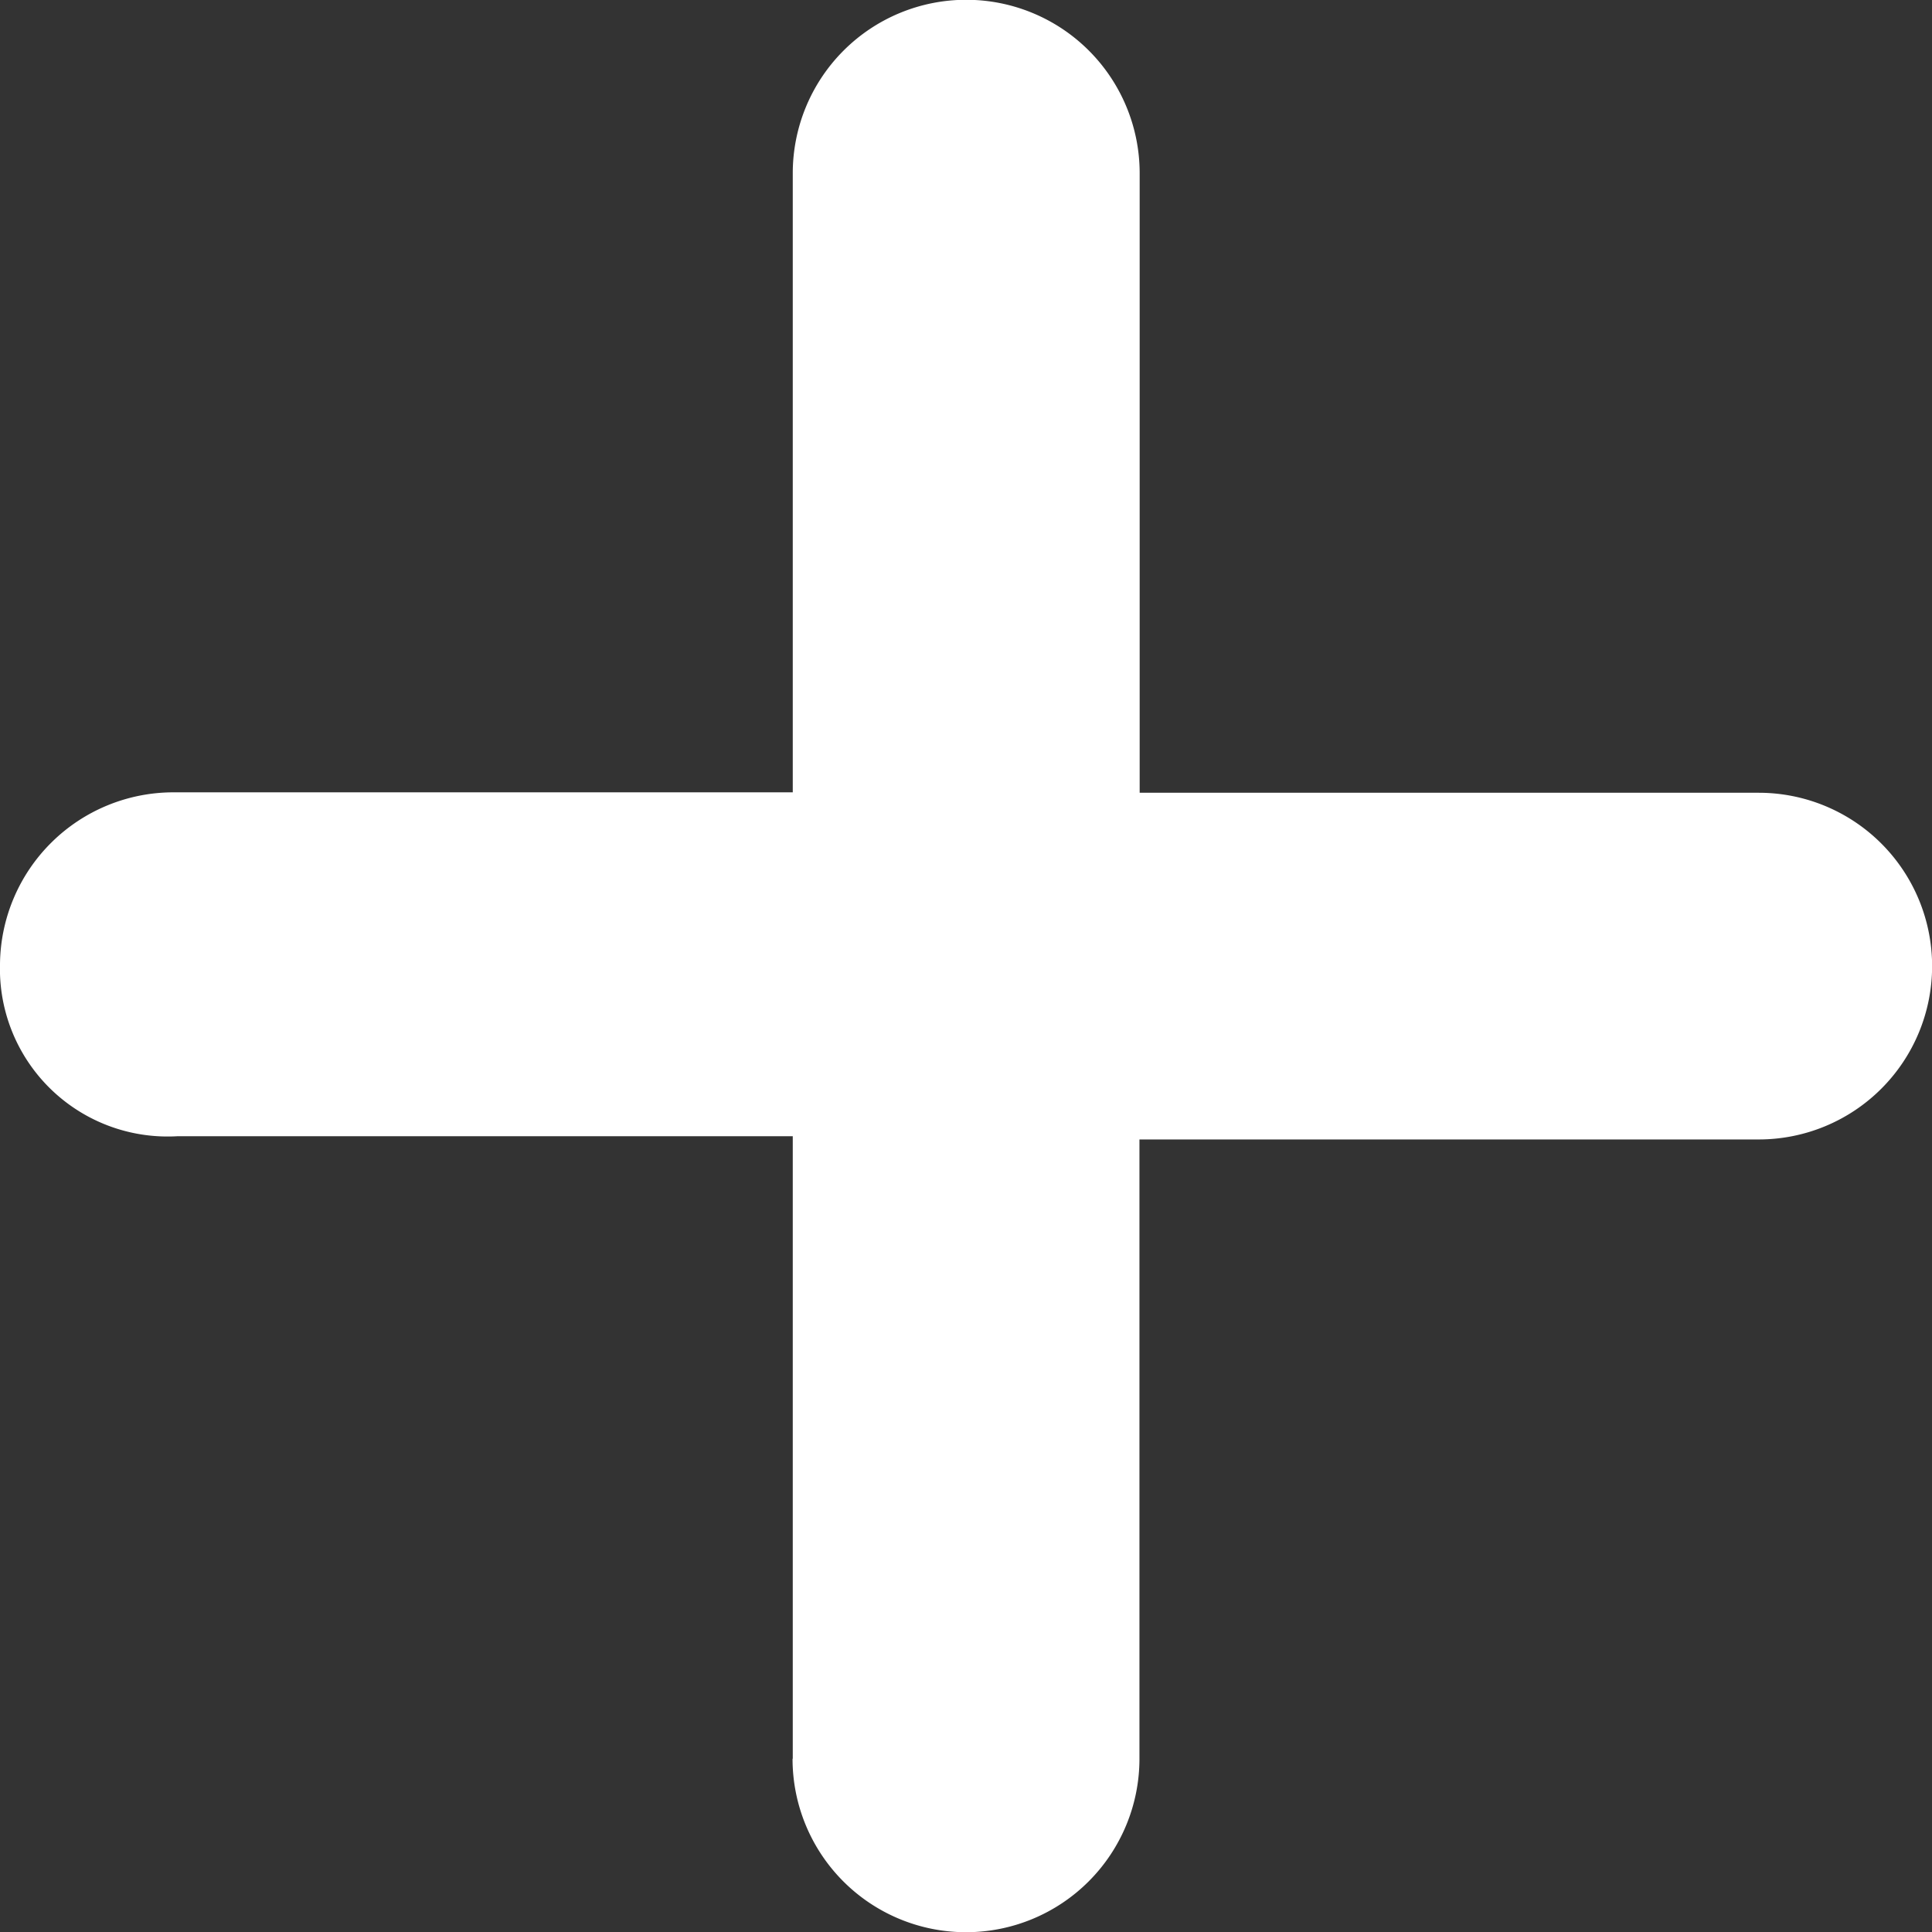 <svg xmlns="http://www.w3.org/2000/svg" width="9" height="9" viewBox="0 0 9 9"><rect x="0" y="0" width="9" height="9" fill="#333333" stroke="none"/><path d="M3.693,8.193v-2.9H.826A.781.781,0,0,1,0,4.491a.808.808,0,0,1,.808-.8H3.693V.807a.808.808,0,0,1,1.616,0V3.693H8.193a.807.807,0,0,1,0,1.615H5.308V8.193a.808.808,0,0,1-1.616,0Z" transform="translate(0)" fill="#fff"/></svg>